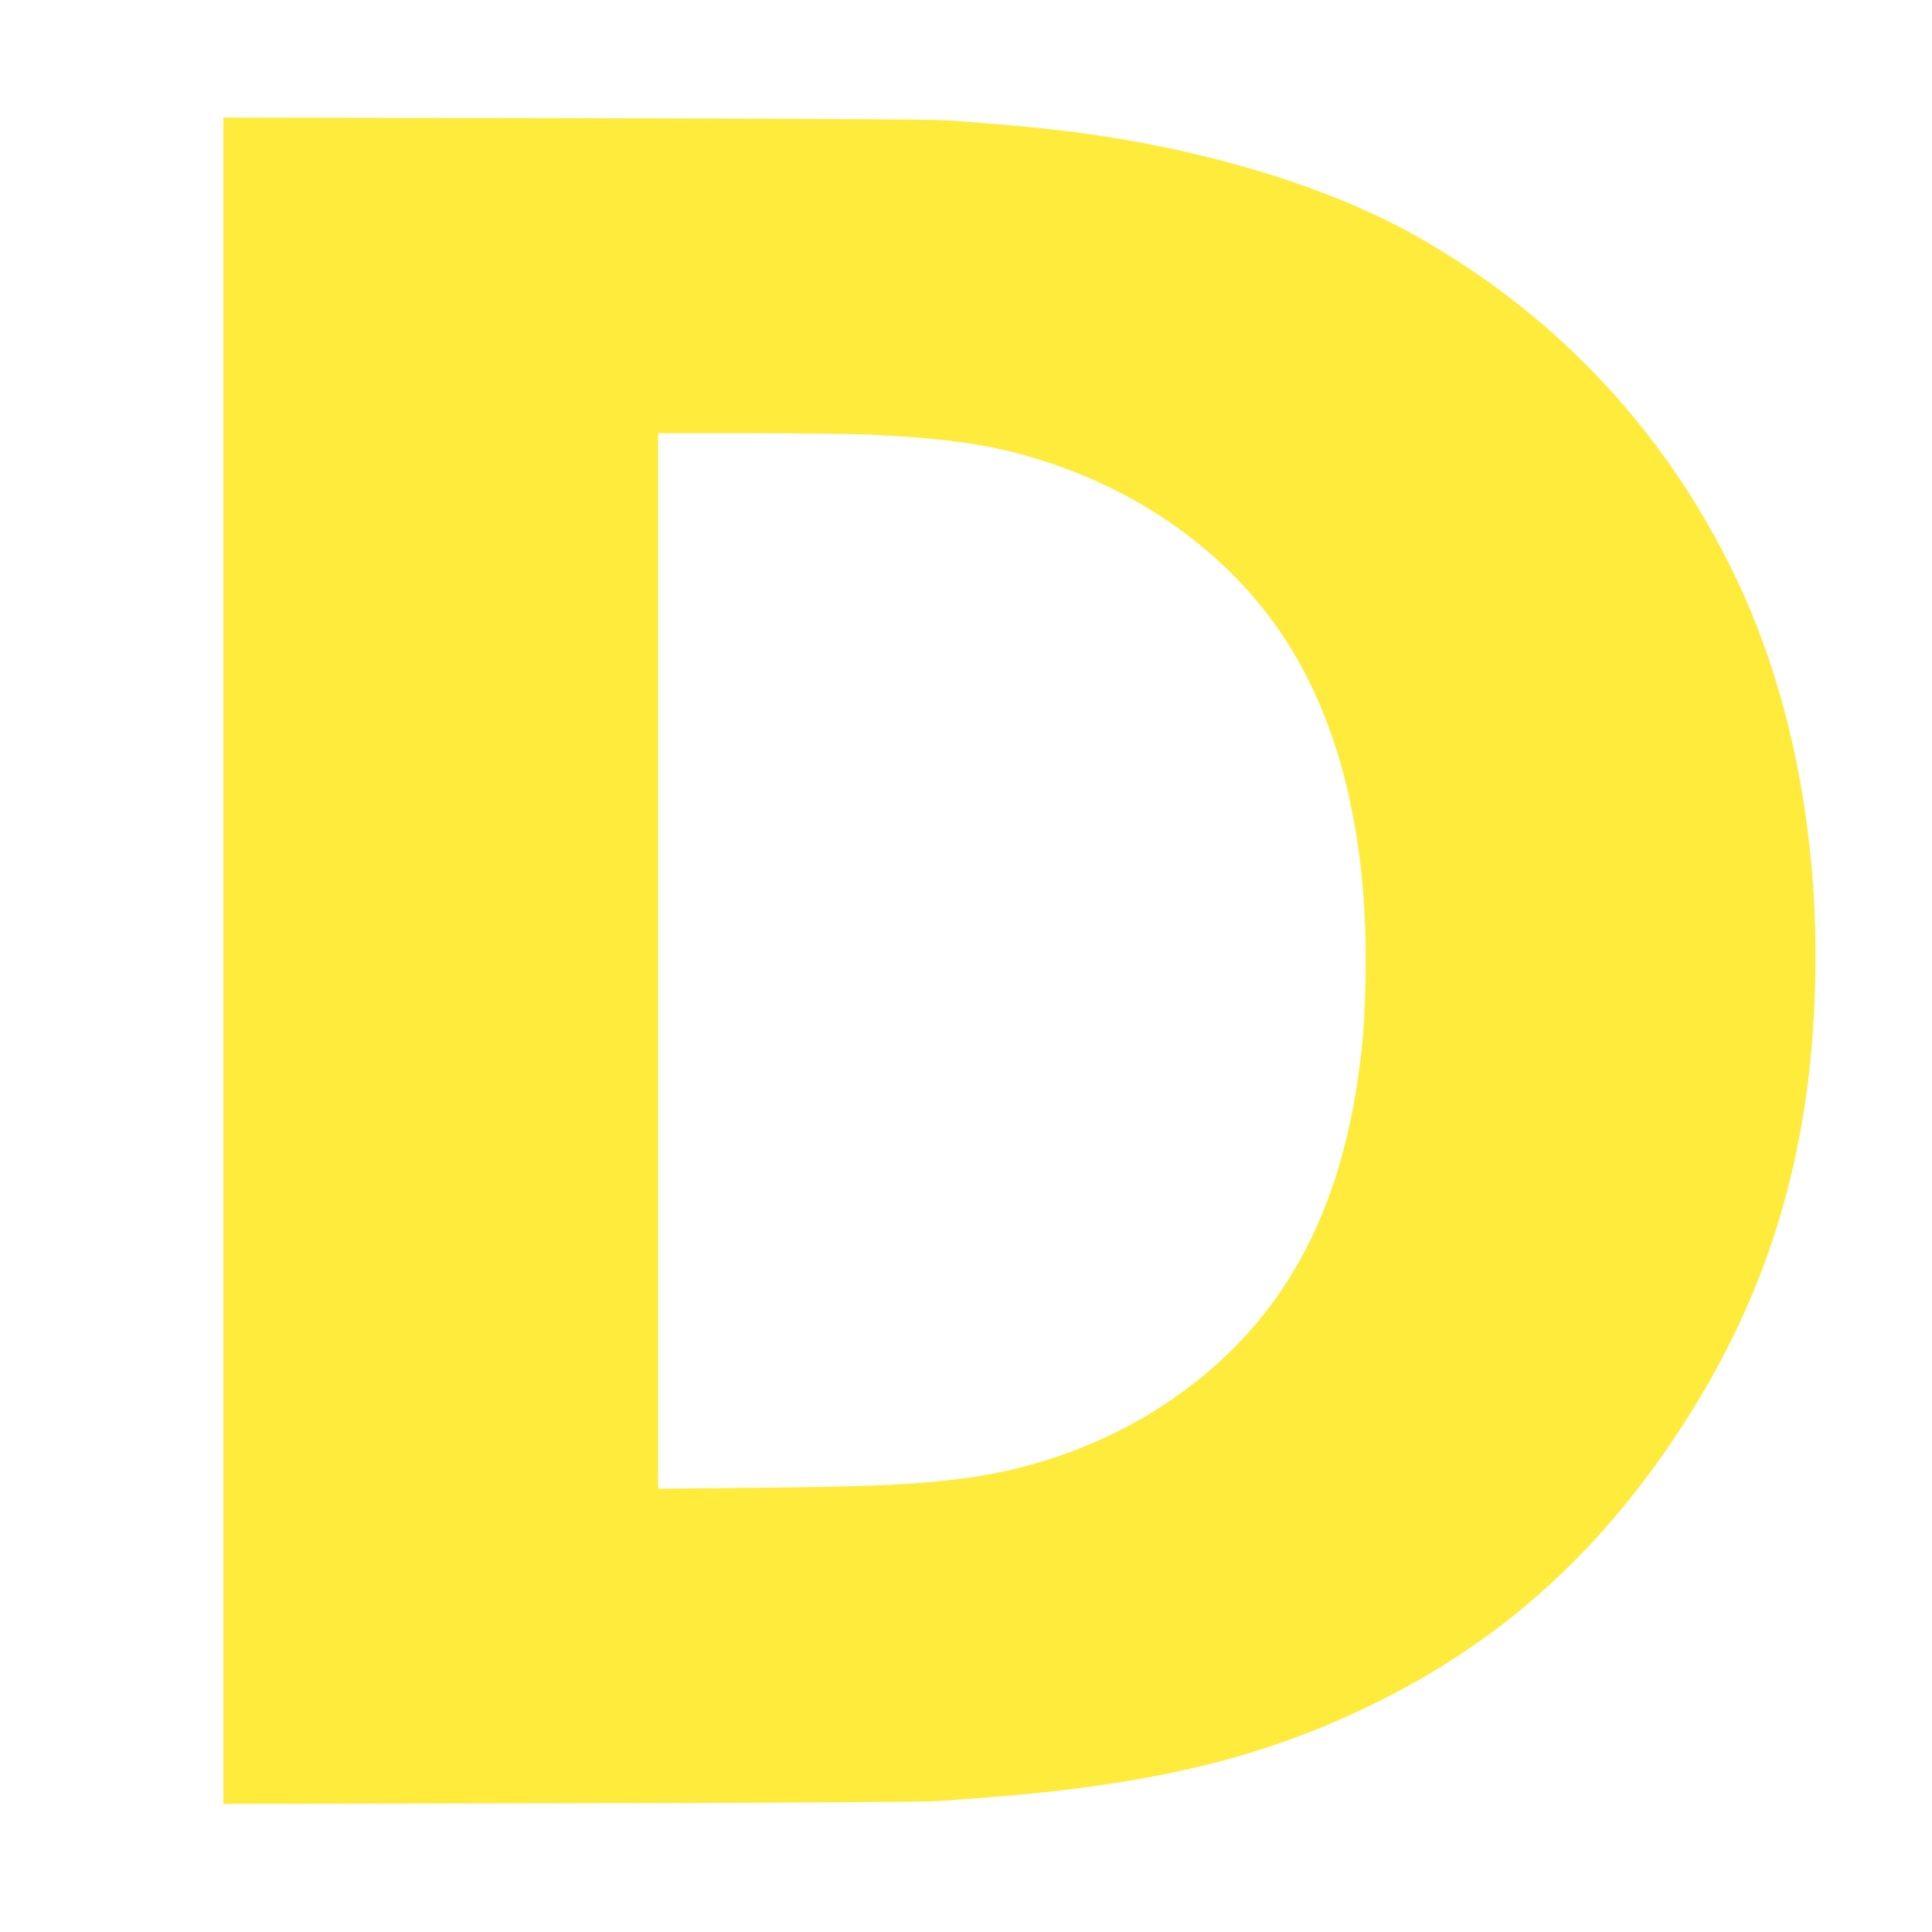 <?xml version="1.0" standalone="no"?>
<!DOCTYPE svg PUBLIC "-//W3C//DTD SVG 20010904//EN"
 "http://www.w3.org/TR/2001/REC-SVG-20010904/DTD/svg10.dtd">
<svg version="1.0" xmlns="http://www.w3.org/2000/svg"
 width="1280pt" height="1280pt" viewBox="0 0 1280 1280"
 preserveAspectRatio="xMidYMid meet">
<g transform="translate(0,1280) scale(0.1,-0.1)"
fill="#ffeb3b" stroke="none">
<path d="M1480 6435 l0 -5586 2288 4 c1534 3 2341 8 2452 15 472 32 737 58
1025 98 721 101 1275 263 1840 538 837 406 1490 986 2028 1799 595 898 884
1840 913 2982 26 995 -165 1953 -546 2730 -468 956 -1191 1717 -2122 2235
-530 294 -1255 524 -2033 645 -290 45 -563 73 -1040 107 -109 7 -896 12 -2482
15 l-2323 4 0 -5586z m4295 3485 c498 -24 783 -66 1082 -156 699 -211 1284
-632 1649 -1186 375 -568 560 -1342 541 -2258 -6 -293 -16 -419 -48 -650 -140
-990 -553 -1691 -1281 -2173 -388 -257 -857 -430 -1328 -491 -330 -43 -611
-55 -1377 -63 l-653 -6 0 3496 0 3497 603 0 c332 0 697 -5 812 -10z"/>
</g>
</svg>
